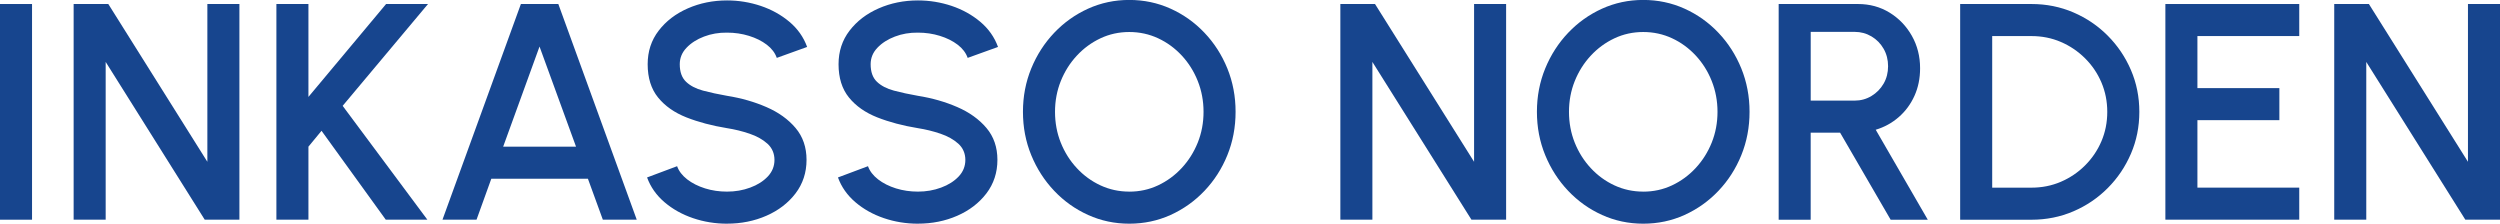 <svg xmlns="http://www.w3.org/2000/svg" id="Layer_2" viewBox="0 0 884.06 79.1"><defs><style>.cls-1{fill:#17458e;}</style></defs><g id="Layer_1-2"><path class="cls-1" d="m0,77.69V1.42h11.33v76.27H0Z"></path><path class="cls-1" d="m26.04,77.69V1.42h12.26l35.03,55.79V1.42h11.33v76.27h-12.26L37.37,21.9v55.79h-11.33Z"></path><path class="cls-1" d="m151.13,77.69h-14.71l-22.72-31.44-4.63,5.61v25.82h-11.33V1.42h11.33v32.85L136.53,1.42h14.82l-30.18,36.01,29.96,40.26Z"></path><path class="cls-1" d="m184.2,1.42h13.24l27.73,76.27h-11.99l-5.28-14.49h-34.16l-5.23,14.49h-12.04L184.2,1.42Zm-6.27,50.45h25.77l-12.91-35.41-12.86,35.41Z"></path><path class="cls-1" d="m257.1,79.1c-4.18,0-8.19-.65-12.04-1.96-3.85-1.31-7.21-3.19-10.08-5.64-2.87-2.45-4.92-5.37-6.16-8.75l10.62-3.98c.62,1.74,1.81,3.29,3.57,4.66,1.76,1.36,3.87,2.42,6.32,3.19s5.04,1.14,7.76,1.14c2.91,0,5.64-.47,8.2-1.42,2.56-.94,4.63-2.25,6.21-3.92,1.58-1.67,2.37-3.63,2.37-5.88s-.83-4.23-2.48-5.72c-1.65-1.49-3.76-2.67-6.32-3.54-2.56-.87-5.22-1.53-7.98-1.96-5.34-.87-10.12-2.14-14.36-3.81-4.23-1.67-7.57-4.01-10.02-7.03-2.45-3.01-3.68-6.94-3.68-11.77,0-4.54,1.3-8.5,3.9-11.88,2.6-3.38,6.03-6,10.3-7.87,4.27-1.87,8.89-2.81,13.87-2.81,4.1,0,8.07.65,11.9,1.93,3.83,1.29,7.21,3.16,10.13,5.61,2.92,2.45,5.02,5.42,6.29,8.91l-10.73,3.87c-.62-1.78-1.8-3.33-3.54-4.66-1.74-1.33-3.84-2.37-6.29-3.13s-5.04-1.14-7.76-1.14c-2.91-.04-5.62.43-8.14,1.39-2.53.96-4.59,2.28-6.18,3.95-1.6,1.67-2.4,3.61-2.4,5.83,0,2.73.74,4.79,2.23,6.21,1.49,1.42,3.5,2.46,6.02,3.13,2.52.67,5.35,1.28,8.47,1.83,5.01.8,9.65,2.12,13.92,3.98,4.27,1.85,7.7,4.31,10.3,7.38,2.6,3.07,3.89,6.84,3.89,11.3s-1.3,8.45-3.89,11.85c-2.6,3.4-6.03,6.03-10.3,7.9-4.27,1.87-8.91,2.8-13.92,2.8Z"></path><path class="cls-1" d="m324.6,79.1c-4.18,0-8.19-.65-12.04-1.96-3.85-1.31-7.21-3.19-10.08-5.64-2.87-2.45-4.92-5.37-6.16-8.75l10.62-3.98c.62,1.74,1.81,3.29,3.57,4.66,1.76,1.36,3.87,2.42,6.32,3.19,2.45.76,5.04,1.14,7.76,1.14,2.91,0,5.64-.47,8.2-1.42,2.56-.94,4.63-2.25,6.21-3.92,1.58-1.67,2.37-3.63,2.37-5.88s-.83-4.23-2.48-5.72c-1.65-1.49-3.76-2.67-6.32-3.54-2.56-.87-5.22-1.53-7.98-1.96-5.34-.87-10.12-2.14-14.36-3.81-4.23-1.67-7.57-4.01-10.02-7.03-2.45-3.01-3.68-6.94-3.68-11.77,0-4.54,1.3-8.5,3.9-11.88,2.6-3.38,6.03-6,10.3-7.87,4.27-1.87,8.89-2.81,13.87-2.81,4.1,0,8.07.65,11.9,1.93,3.83,1.29,7.21,3.16,10.13,5.61,2.92,2.45,5.02,5.42,6.29,8.91l-10.73,3.87c-.62-1.78-1.8-3.33-3.54-4.66-1.74-1.33-3.84-2.37-6.29-3.13s-5.04-1.14-7.76-1.14c-2.91-.04-5.62.43-8.14,1.39-2.53.96-4.59,2.28-6.18,3.95-1.6,1.67-2.4,3.61-2.4,5.83,0,2.73.74,4.79,2.23,6.21,1.49,1.42,3.5,2.46,6.02,3.13,2.52.67,5.35,1.28,8.47,1.83,5.01.8,9.65,2.12,13.92,3.98,4.27,1.85,7.7,4.31,10.3,7.38,2.6,3.07,3.89,6.84,3.89,11.3s-1.3,8.45-3.89,11.85c-2.6,3.4-6.03,6.03-10.3,7.9-4.27,1.87-8.91,2.8-13.92,2.8Z"></path><path class="cls-1" d="m399.34,79.1c-5.16,0-10.01-1.03-14.55-3.08s-8.54-4.89-11.99-8.53c-3.45-3.63-6.16-7.84-8.12-12.61-1.96-4.77-2.94-9.89-2.94-15.34s.98-10.56,2.94-15.34,4.67-8.98,8.12-12.61c3.45-3.63,7.45-6.47,11.99-8.53,4.54-2.05,9.39-3.08,14.55-3.08s10.06,1.03,14.6,3.08c4.54,2.05,8.54,4.89,11.99,8.53,3.45,3.63,6.15,7.84,8.09,12.61,1.94,4.78,2.91,9.89,2.91,15.34s-.97,10.56-2.91,15.34c-1.94,4.78-4.64,8.98-8.09,12.61-3.45,3.63-7.45,6.47-11.99,8.53-4.54,2.05-9.41,3.08-14.6,3.08Zm0-11.33c3.63,0,7.03-.74,10.19-2.23,3.16-1.49,5.95-3.53,8.36-6.13,2.41-2.6,4.3-5.59,5.67-8.99,1.36-3.4,2.04-7.02,2.04-10.87s-.68-7.48-2.04-10.9c-1.36-3.41-3.25-6.42-5.67-9.02-2.42-2.6-5.2-4.63-8.36-6.1-3.16-1.47-6.56-2.21-10.19-2.21s-7.03.74-10.19,2.23c-3.16,1.49-5.95,3.53-8.36,6.13-2.42,2.6-4.3,5.59-5.67,8.99-1.36,3.4-2.04,7.02-2.04,10.87s.68,7.53,2.04,10.92c1.36,3.4,3.25,6.39,5.67,8.99,2.41,2.6,5.2,4.63,8.36,6.1,3.16,1.47,6.56,2.21,10.19,2.21Z"></path><path class="cls-1" d="m473.98,77.69V1.42h12.26l35.03,55.79V1.42h11.33v76.27h-12.26l-35.03-55.79v55.79h-11.33Z"></path><path class="cls-1" d="m581.09,79.1c-5.16,0-10.01-1.03-14.55-3.08s-8.54-4.89-11.99-8.53c-3.45-3.63-6.16-7.84-8.12-12.61-1.96-4.77-2.94-9.89-2.94-15.34s.98-10.56,2.94-15.34,4.67-8.98,8.12-12.61c3.45-3.63,7.45-6.47,11.99-8.53,4.54-2.05,9.39-3.08,14.55-3.08s10.06,1.03,14.6,3.08c4.54,2.05,8.54,4.89,11.99,8.53,3.45,3.63,6.15,7.84,8.09,12.61,1.94,4.78,2.91,9.89,2.91,15.34s-.97,10.56-2.91,15.34c-1.94,4.78-4.64,8.98-8.09,12.61-3.45,3.63-7.45,6.47-11.99,8.53-4.54,2.05-9.41,3.08-14.6,3.08Zm0-11.33c3.63,0,7.03-.74,10.19-2.23,3.16-1.49,5.95-3.53,8.36-6.13,2.41-2.6,4.3-5.59,5.67-8.99,1.36-3.4,2.04-7.02,2.04-10.87s-.68-7.48-2.04-10.9c-1.36-3.41-3.25-6.42-5.67-9.02-2.42-2.6-5.2-4.63-8.36-6.1-3.16-1.47-6.56-2.21-10.19-2.21s-7.03.74-10.19,2.23c-3.16,1.49-5.95,3.53-8.36,6.13-2.42,2.6-4.3,5.59-5.67,8.99-1.36,3.4-2.04,7.02-2.04,10.87s.68,7.53,2.04,10.92c1.36,3.4,3.25,6.39,5.67,8.99,2.41,2.6,5.2,4.63,8.36,6.1,3.16,1.47,6.56,2.21,10.19,2.21Z"></path><path class="cls-1" d="m628.98,77.69V1.42h28.06c4.14,0,7.86,1.02,11.17,3.05,3.3,2.03,5.93,4.77,7.87,8.2,1.94,3.43,2.91,7.26,2.91,11.47,0,3.56-.66,6.81-1.99,9.75-1.33,2.94-3.18,5.45-5.56,7.52-2.38,2.07-5.09,3.56-8.14,4.47l18.41,31.82h-13.13l-17.87-30.78h-10.41v30.78h-11.33Zm11.33-42.11h15.53c2.18,0,4.17-.55,5.97-1.64,1.8-1.09,3.22-2.54,4.28-4.36,1.05-1.82,1.58-3.87,1.58-6.16s-.53-4.35-1.58-6.18c-1.05-1.83-2.48-3.29-4.28-4.36-1.8-1.07-3.79-1.61-5.97-1.61h-15.53v24.3Z"></path><path class="cls-1" d="m693.16,77.69V1.42h25.22c5.27,0,10.21.99,14.82,2.97,4.61,1.98,8.66,4.72,12.15,8.23,3.49,3.51,6.22,7.55,8.2,12.15,1.98,4.59,2.97,9.53,2.97,14.79s-.99,10.2-2.97,14.79c-1.98,4.6-4.71,8.65-8.2,12.15-3.49,3.51-7.54,6.25-12.15,8.23-4.61,1.98-9.55,2.97-14.82,2.97h-25.22Zm11.33-11.33h13.89c3.71,0,7.16-.69,10.38-2.07,3.22-1.38,6.07-3.3,8.55-5.77s4.42-5.32,5.8-8.55,2.07-6.7,2.07-10.41-.69-7.17-2.07-10.41c-1.38-3.23-3.31-6.08-5.8-8.55-2.49-2.47-5.34-4.39-8.55-5.77-3.21-1.38-6.67-2.07-10.38-2.07h-13.89v53.61Z"></path><path class="cls-1" d="m765.73,77.69V1.42h47.34v11.33h-36.01v18.41h28.98v11.33h-28.98v23.86h36.01v11.33h-47.34Z"></path><path class="cls-1" d="m825.44,77.69V1.42h12.26l35.03,55.79V1.42h11.33v76.27h-12.26l-35.03-55.79v55.79h-11.33Z"></path></g></svg>
